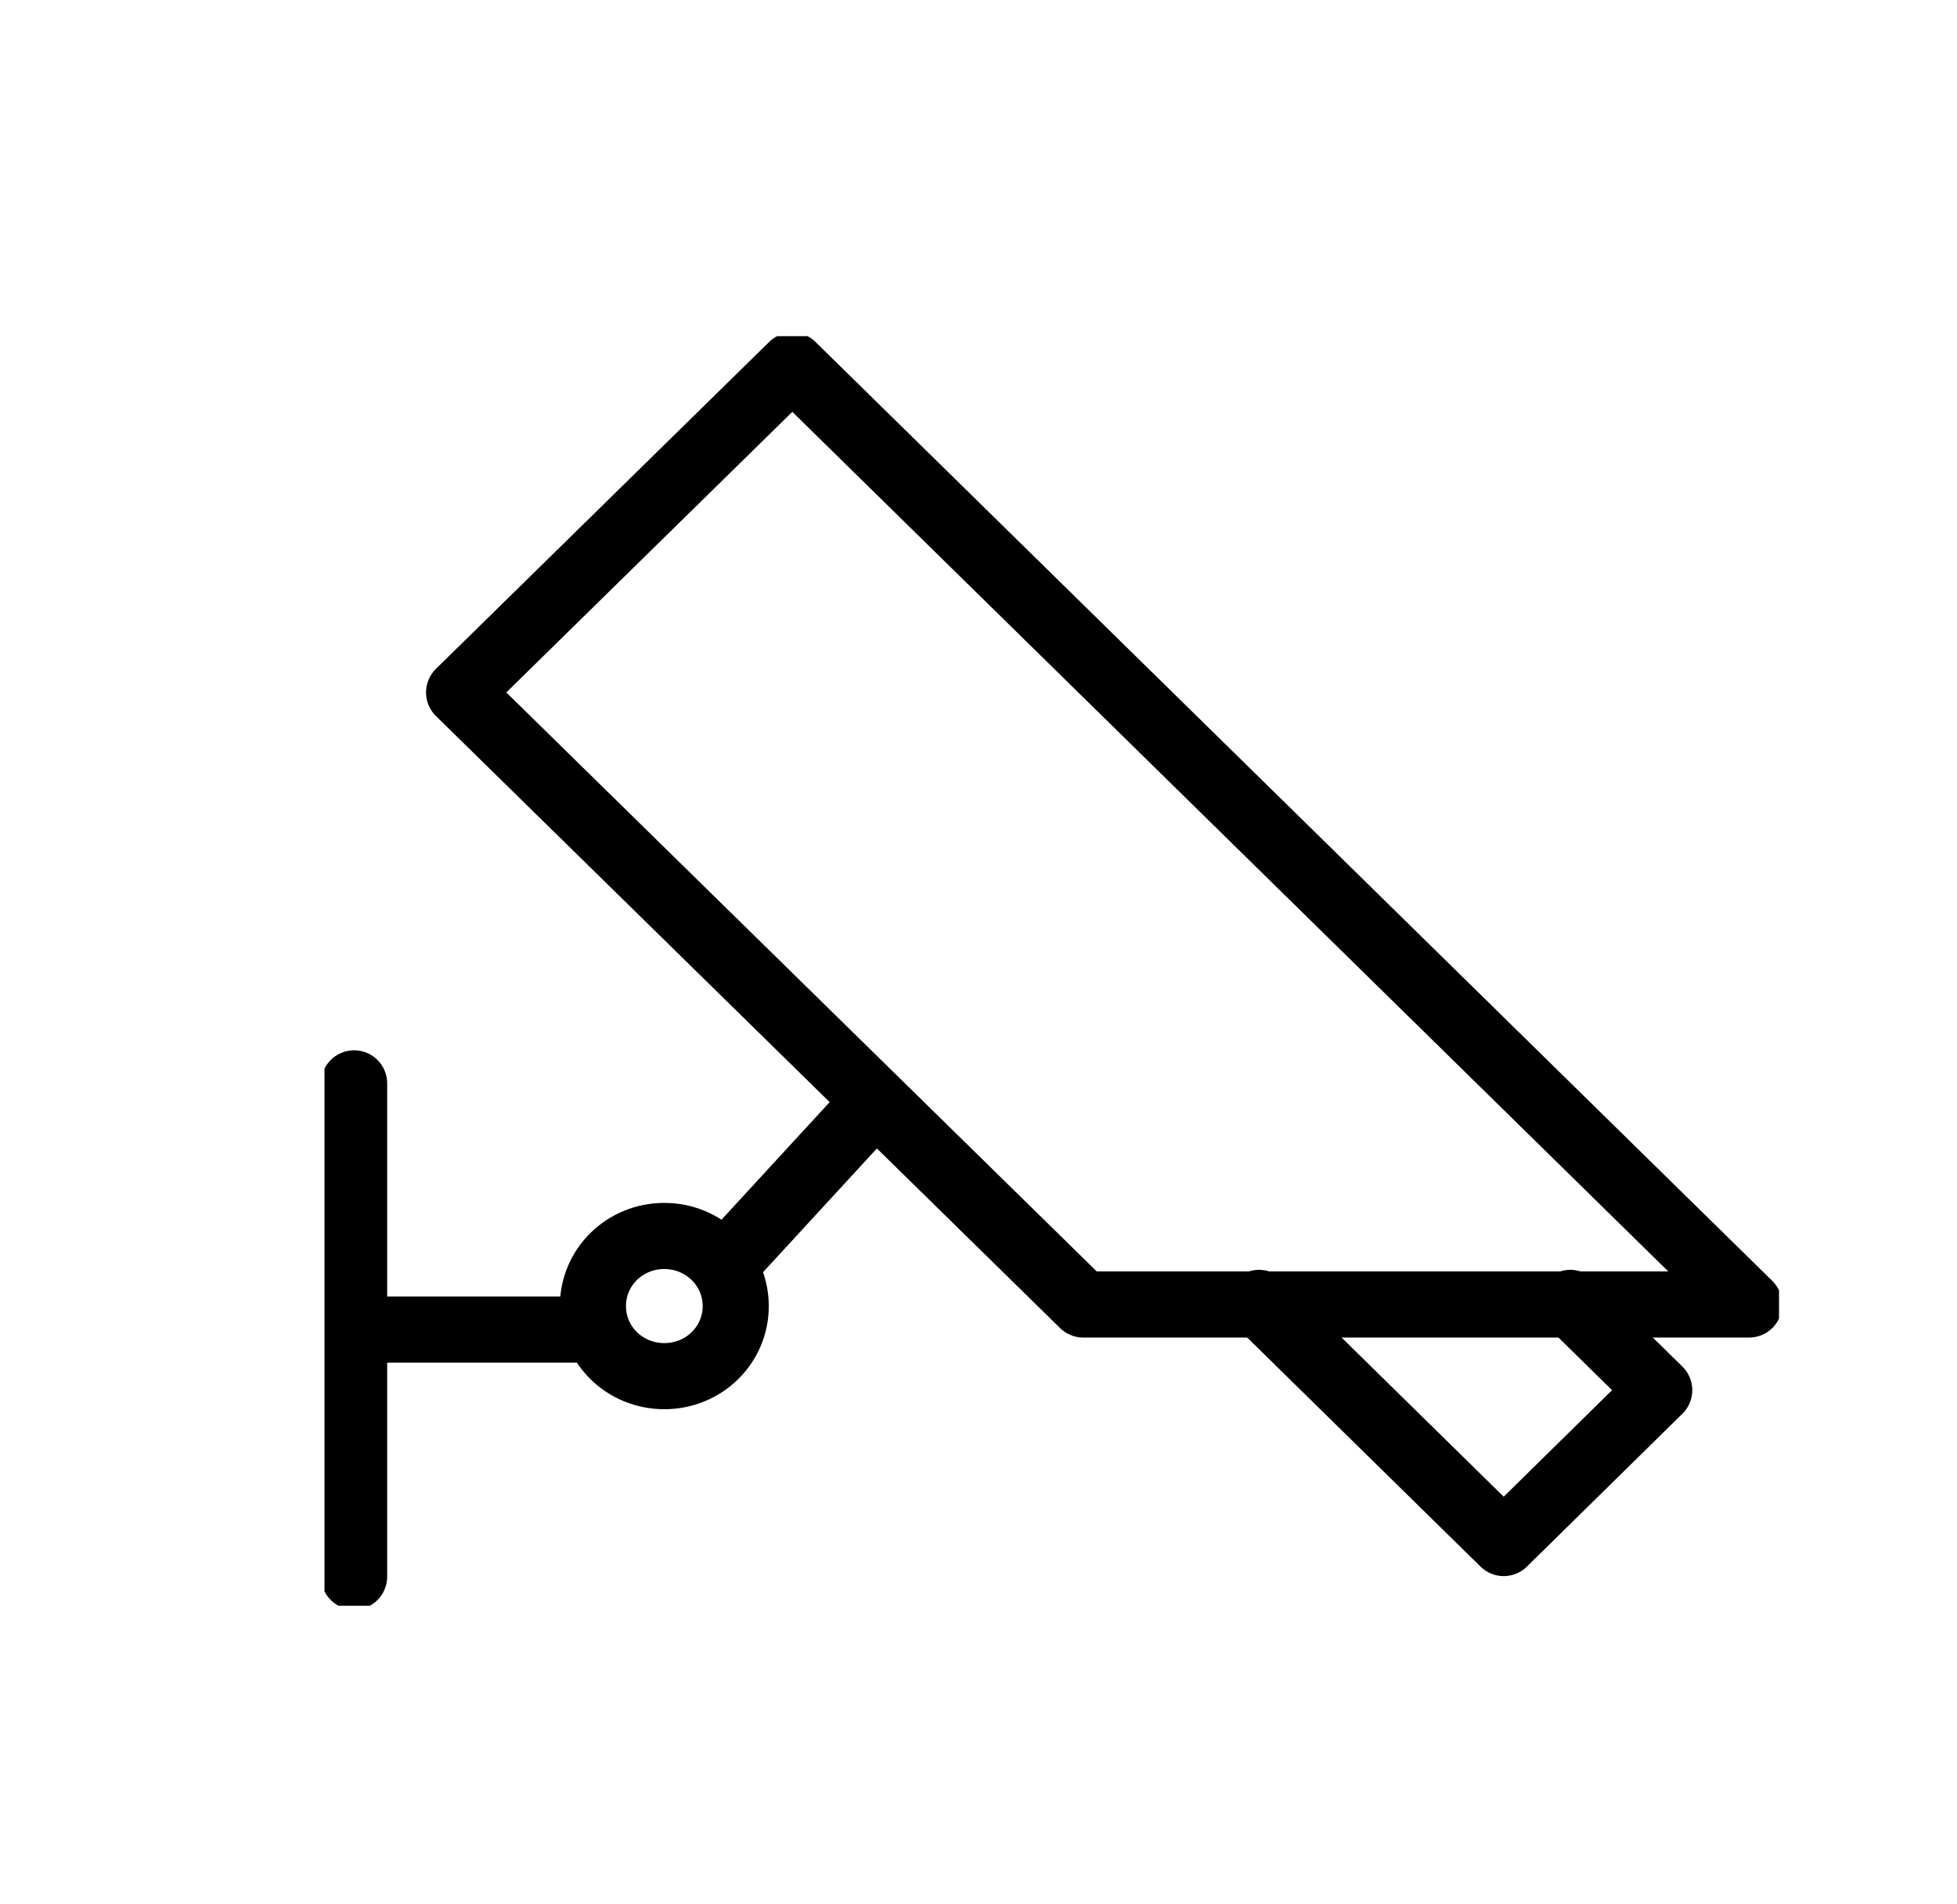 <?xml version="1.0" encoding="UTF-8"?>
<svg id="Ebene_2" data-name="Ebene 2" xmlns="http://www.w3.org/2000/svg" xmlns:xlink="http://www.w3.org/1999/xlink" viewBox="0 0 74 72">
  <defs>
    <style>
      .cls-1, .cls-2 {
        fill: none;
      }

      .cls-2 {
        stroke: #000;
        stroke-linecap: round;
        stroke-linejoin: round;
        stroke-width: 2.5px;
      }

      .cls-3 {
        clip-path: url(#clippath);
      }
    </style>
    <clipPath id="clippath">
      <rect class="cls-1" x="12.27" y="12.71" width="55" height="48"/>
    </clipPath>
  </defs>
  <g class="cls-3">
    <g>
      <path class="cls-2" d="M13.39,59.61v-18.65M13.58,50.27h8.44M32.38,42.42l-4.95,5.38M27.82,49.38c0-1.46-1.2-2.65-2.7-2.65s-2.7,1.18-2.7,2.65,1.2,2.65,2.7,2.65,2.7-1.18,2.7-2.65Z"/>
      <path class="cls-2" d="M17.36,26.18l23.6,23.14h25.18L29.96,13.82l-12.6,12.36Z"/>
      <path class="cls-2" d="M47.61,49.26l9.25,9.08,5.88-5.78-3.36-3.3"/>
    </g>
  </g>
</svg>